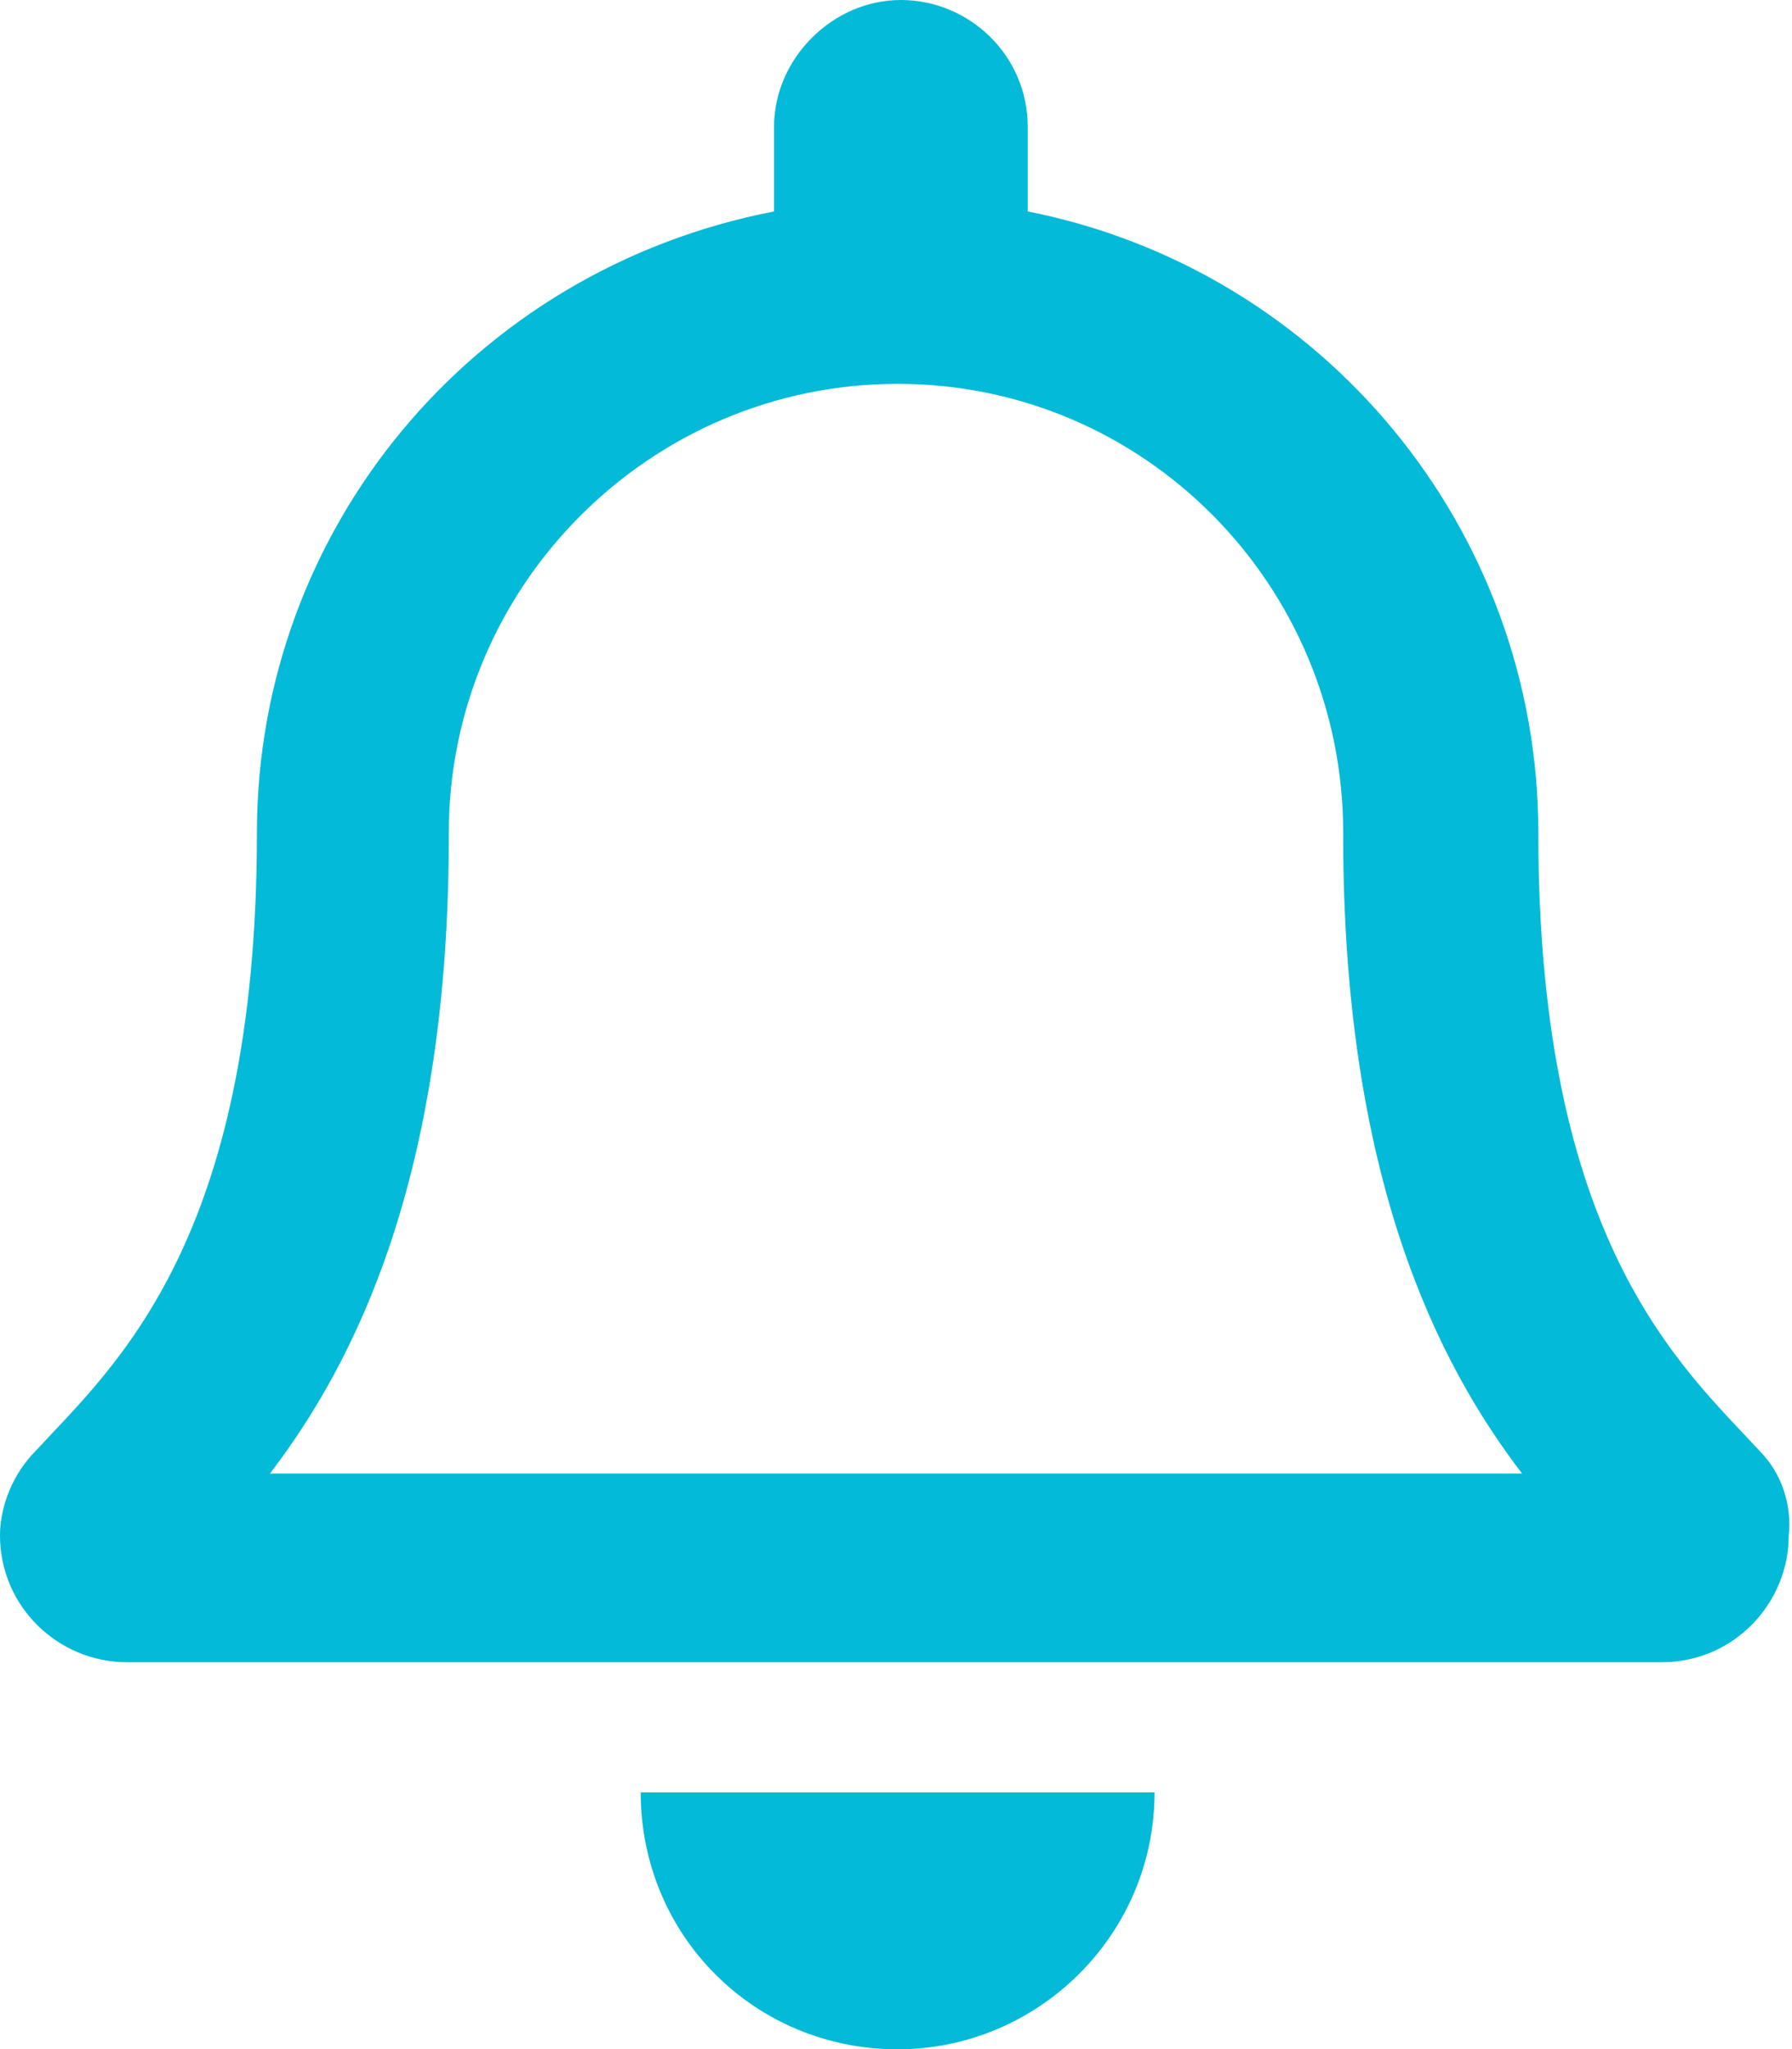 <?xml version="1.0" encoding="utf-8"?>
<!-- Generator: Adobe Illustrator 25.0.1, SVG Export Plug-In . SVG Version: 6.00 Build 0)  -->
<svg version="1.1" id="Livello_1" xmlns="http://www.w3.org/2000/svg" xmlns:xlink="http://www.w3.org/1999/xlink" x="0px" y="0px"
	 viewBox="0 0 55.1 63" style="enable-background:new 0 0 55.1 63;" xml:space="preserve">
<style type="text/css">
	.st0{fill:#03BAD8;}
</style>
<path class="st0" d="M54.1,44.6c-2.4-2.6-6.8-6.4-6.8-19c0-9.3-6.6-17.3-15.7-19.1V3.9c0-2.2-1.8-3.9-3.9-3.9s-3.9,1.8-3.9,3.9
	c0,0,0,0,0,0v2.6C14.5,8.3,7.9,16.3,7.9,25.6c0,12.6-4.4,16.4-6.8,19C0.4,45.3,0,46.3,0,47.2c0,2.2,1.8,3.9,3.9,3.9c0,0,0,0,0,0
	h47.2c2.2,0,3.9-1.8,3.9-3.9c0,0,0,0,0,0C55.1,46.3,54.8,45.3,54.1,44.6L54.1,44.6z M8.3,45.3c2.6-3.4,5.5-9.1,5.5-19.6
	c0,0,0,0,0-0.1c0-7.6,6.2-13.8,13.8-13.8S41.3,18,41.3,25.6c0,0,0,0,0,0.1c0,10.5,2.9,16.2,5.5,19.6H8.3z M27.6,63
	c4.3,0,7.9-3.5,7.9-7.9H19.7C19.7,59.5,23.2,63,27.6,63z"/>
</svg>

